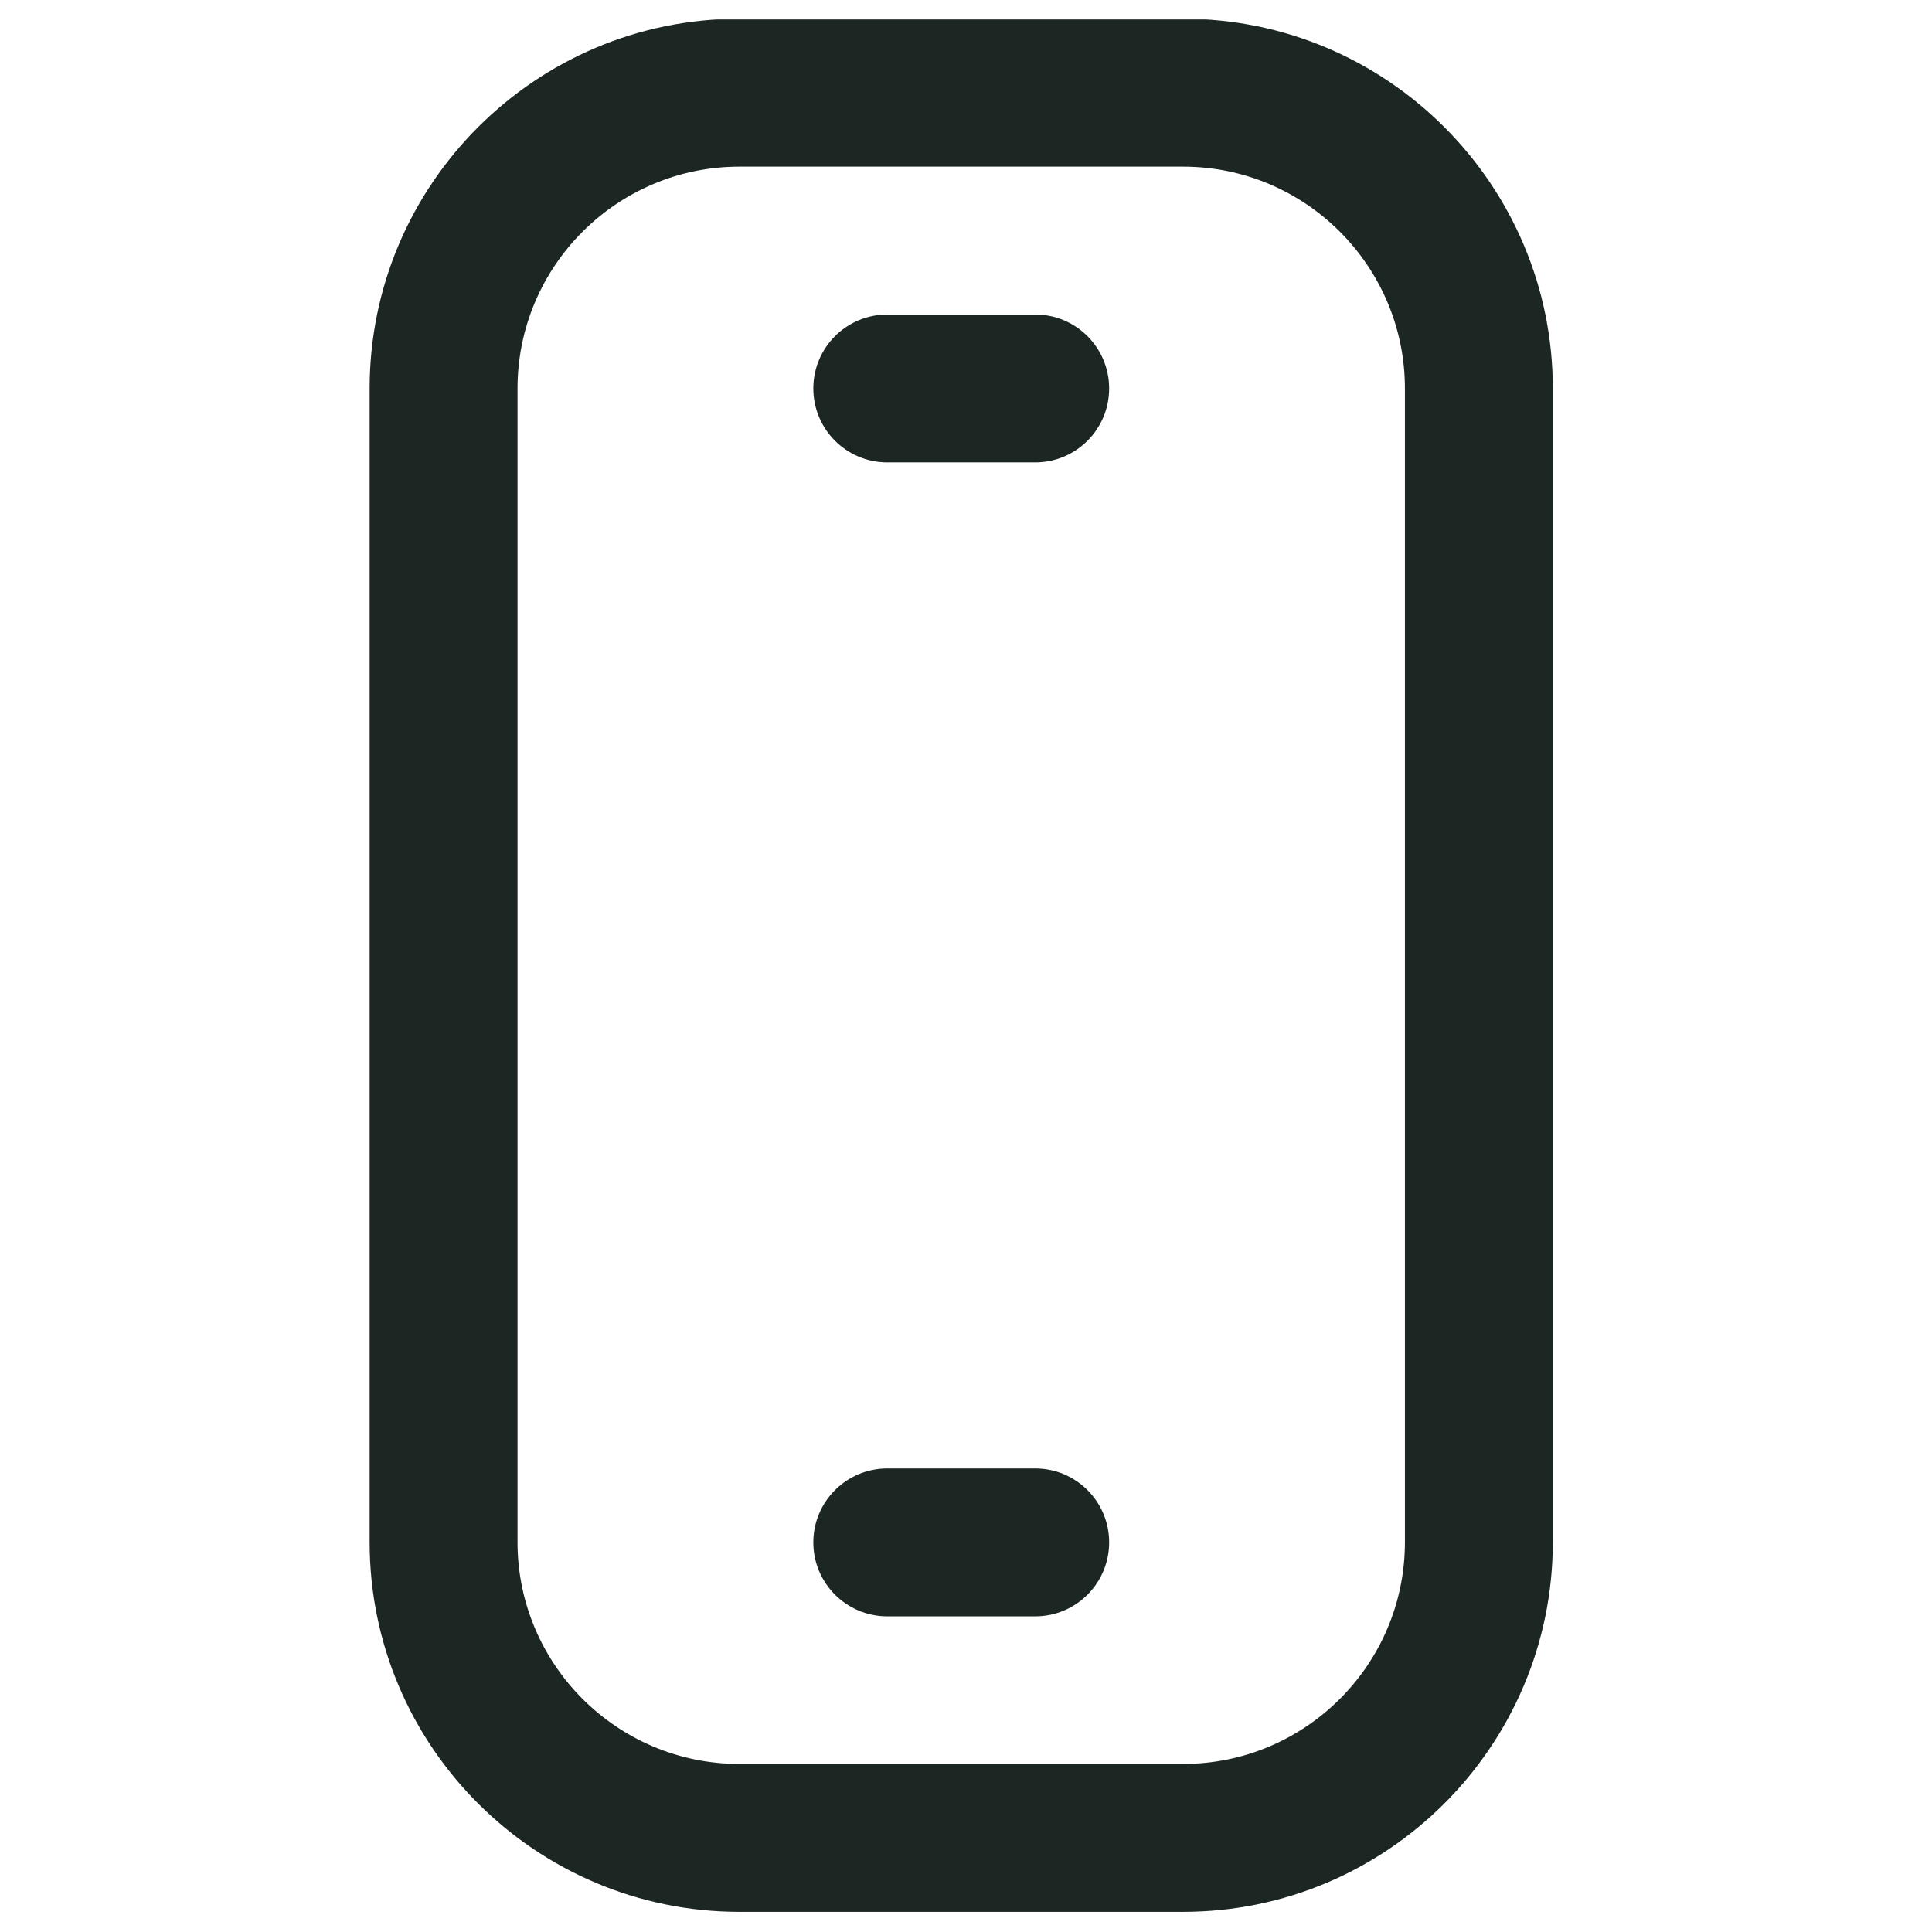 <svg width="44" height="44" viewBox="0 0 44 44" fill="none" xmlns="http://www.w3.org/2000/svg">
<g clip-path="url(#clip0_2862_654)">
<path d="M26.944 43.541H16.839C12.195 43.541 8.418 39.764 8.418 35.121V8.848C8.418 4.205 12.195 0.427 16.839 0.427H26.944C31.587 0.427 35.364 4.205 35.364 8.848V35.121C35.364 39.764 31.587 43.541 26.944 43.541ZM16.839 3.795C14.053 3.795 11.786 6.062 11.786 8.848V35.121C11.786 37.907 14.053 40.173 16.839 40.173H26.944C29.73 40.173 31.996 37.907 31.996 35.121V8.848C31.996 6.062 29.73 3.795 26.944 3.795H16.839Z" fill="#1C2622"/>
<path d="M23.576 36.811H20.208C19.277 36.811 18.523 36.057 18.523 35.127C18.523 34.197 19.277 33.443 20.208 33.443H23.576C24.506 33.443 25.26 34.197 25.26 35.127C25.26 36.057 24.506 36.811 23.576 36.811Z" fill="#1C2622"/>
<path d="M23.576 10.531H20.208C19.277 10.531 18.523 9.777 18.523 8.847C18.523 7.917 19.277 7.163 20.208 7.163H23.576C24.506 7.163 25.26 7.917 25.26 8.847C25.26 9.777 24.506 10.531 23.576 10.531Z" fill="#1C2622"/>
</g>
<defs>
<clipPath id="clip0_2862_654">
<rect width="43.114" height="43.114" fill="white" transform="translate(0.336 0.443)"/>
</clipPath>
</defs>
</svg>
